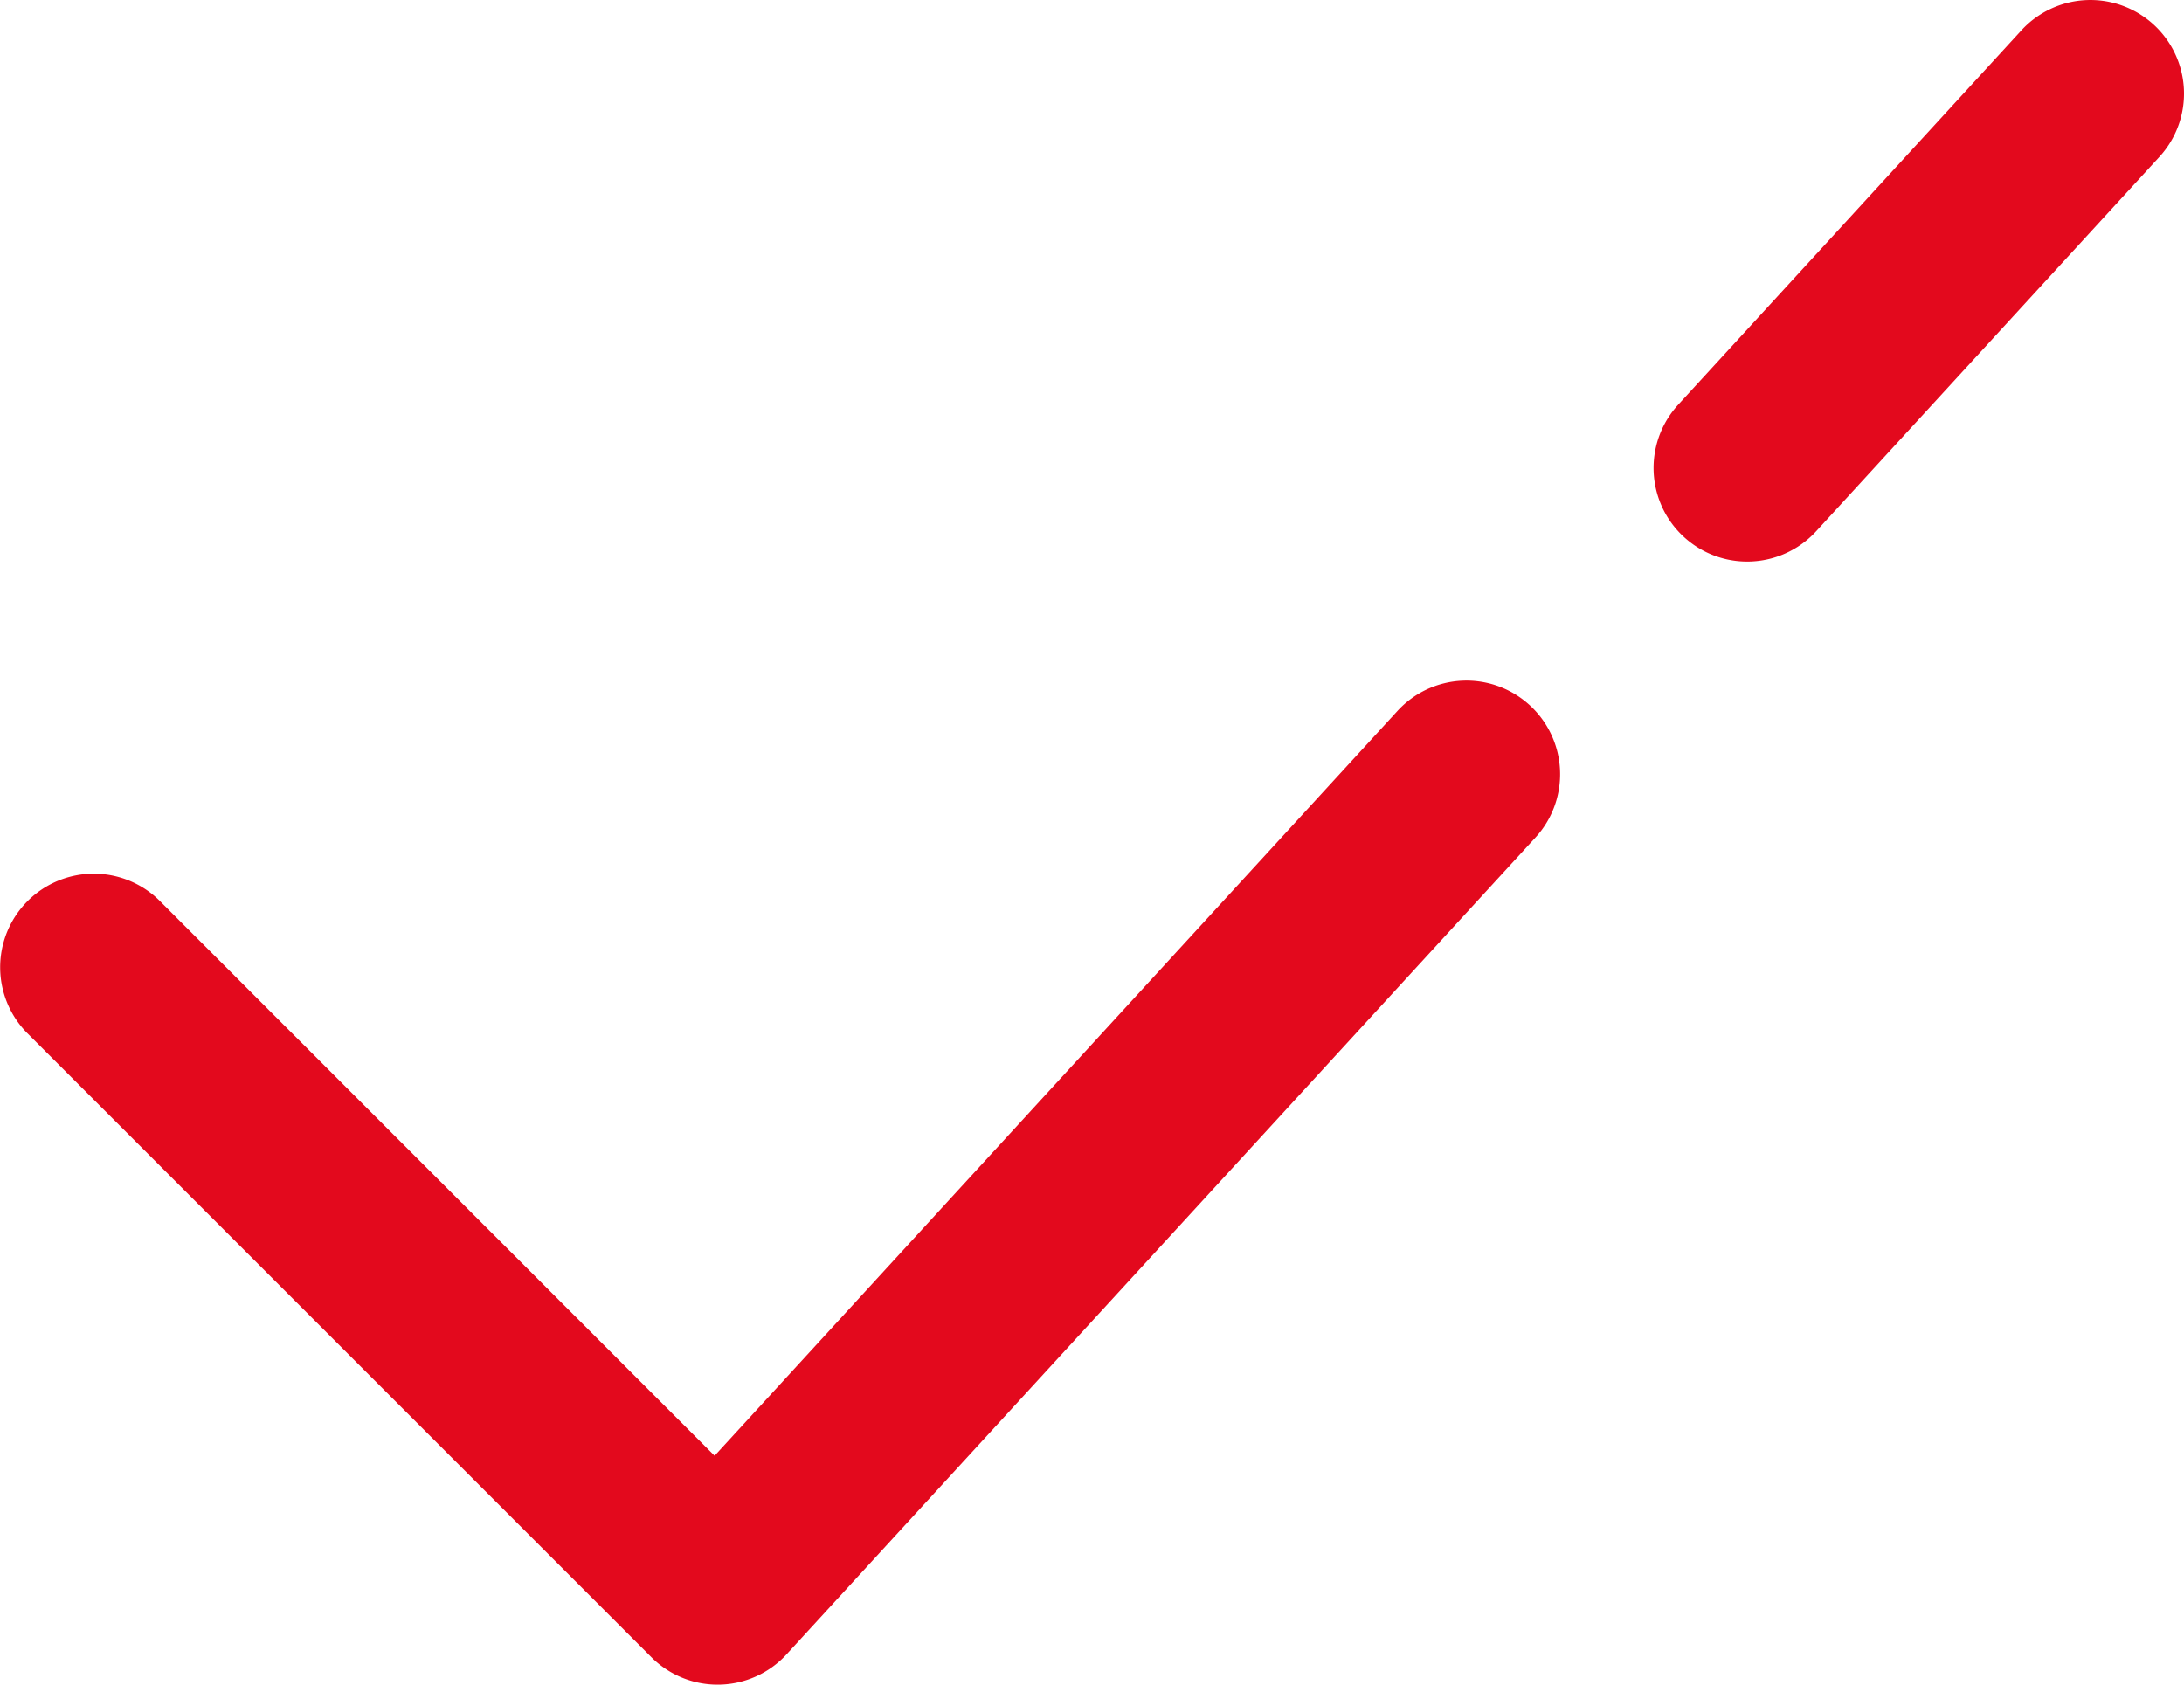 <svg xmlns="http://www.w3.org/2000/svg" width="81.45" height="62.833" viewBox="0 0 81.45 62.833">
  <path id="svgexport-10" d="M80.568,1.168A3.491,3.491,0,0,1,80.783,6.1l-12.8,13.963a3.491,3.491,0,0,1-5.147-4.718l12.8-13.963A3.491,3.491,0,0,1,80.568,1.168ZM57.3,26.554a3.49,3.49,0,0,1,.215,4.932L29.585,61.951a3.491,3.491,0,0,1-5.042.109L1.272,38.789a3.491,3.491,0,0,1,4.937-4.937L26.9,54.546,52.365,26.769A3.49,3.49,0,0,1,57.3,26.554Z" transform="translate(-0.25 -0.25)" fill="#e3091d" fill-rule="evenodd"/>
</svg>
